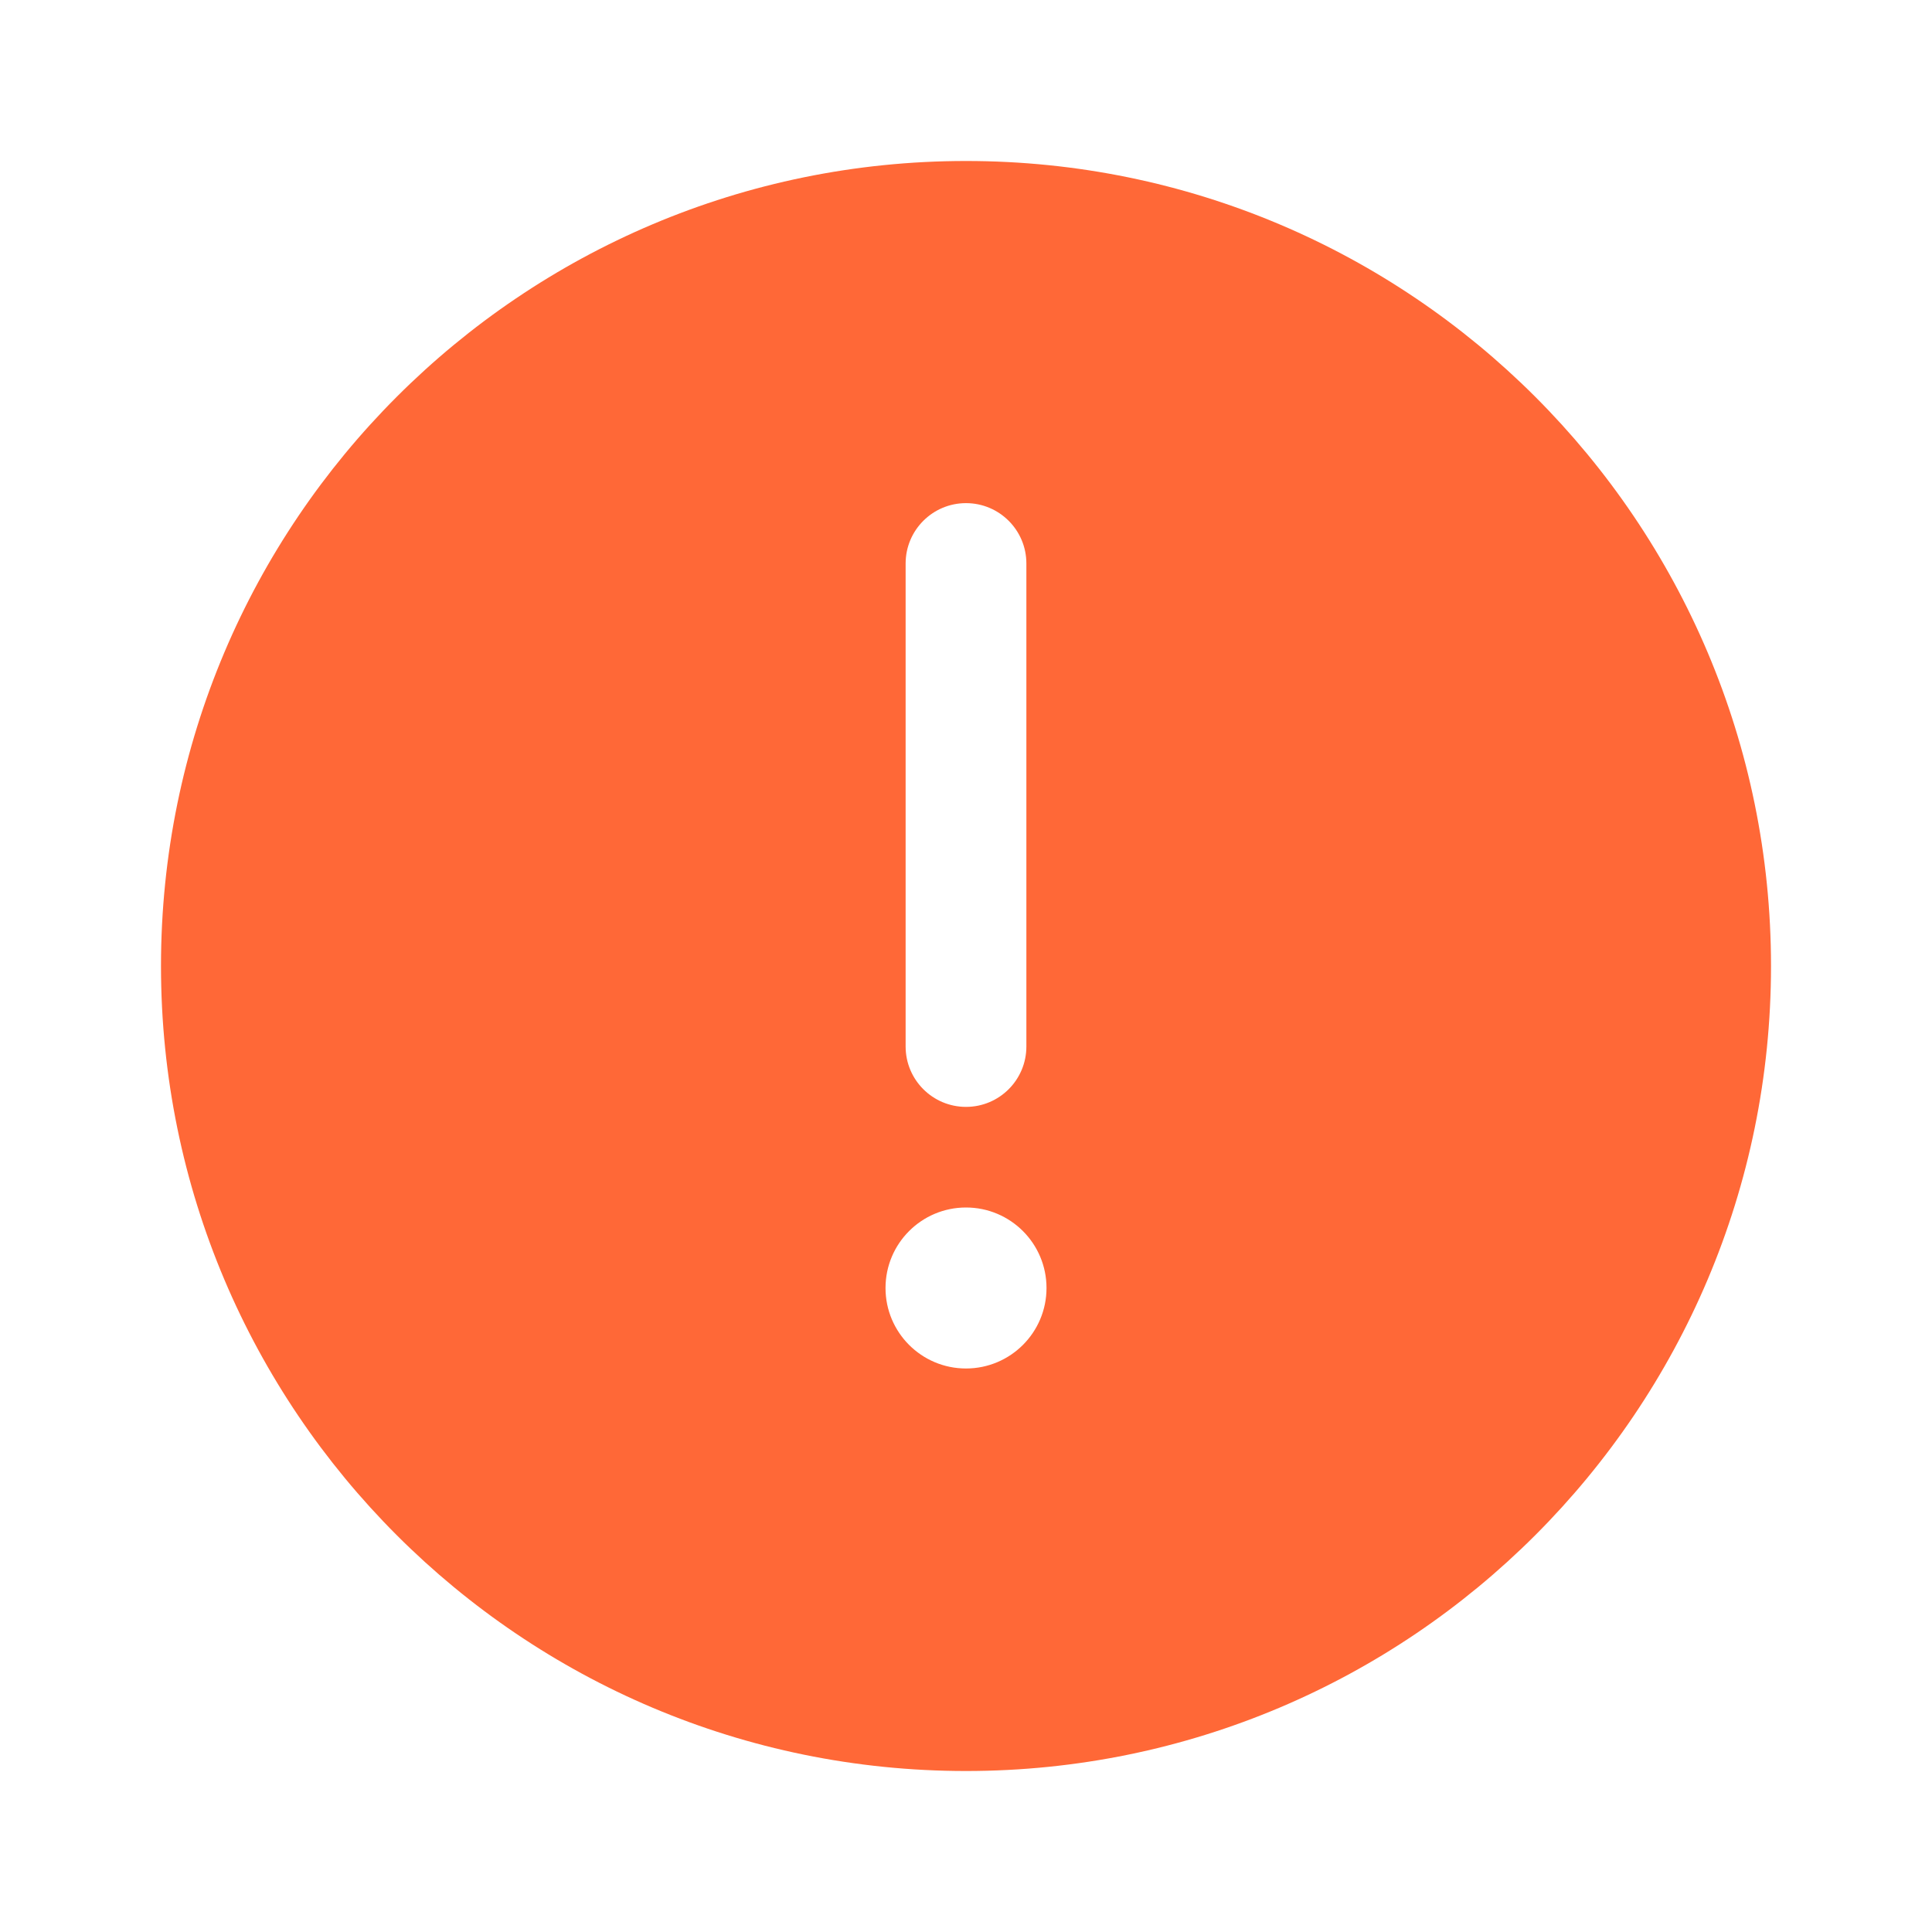 <svg width="64" height="64" viewBox="0 0 64 64" fill="none" xmlns="http://www.w3.org/2000/svg">
<path fill-rule="evenodd" clip-rule="evenodd" d="M58.667 32C58.667 17.272 46.728 5.333 32 5.333C17.273 5.333 5.333 17.272 5.333 32C5.333 46.727 17.273 58.667 32 58.667C46.728 58.667 58.667 46.727 58.667 32ZM32 16.667C33.105 16.667 34 17.562 34 18.667V34.667C34 35.771 33.105 36.667 32 36.667C30.896 36.667 30 35.771 30 34.667V18.667C30 17.562 30.896 16.667 32 16.667ZM32 45.333C33.473 45.333 34.667 44.139 34.667 42.667C34.667 41.194 33.473 40 32 40C30.527 40 29.334 41.194 29.334 42.667C29.334 44.139 30.527 45.333 32 45.333Z" fill="#FF6837"/>
</svg>
